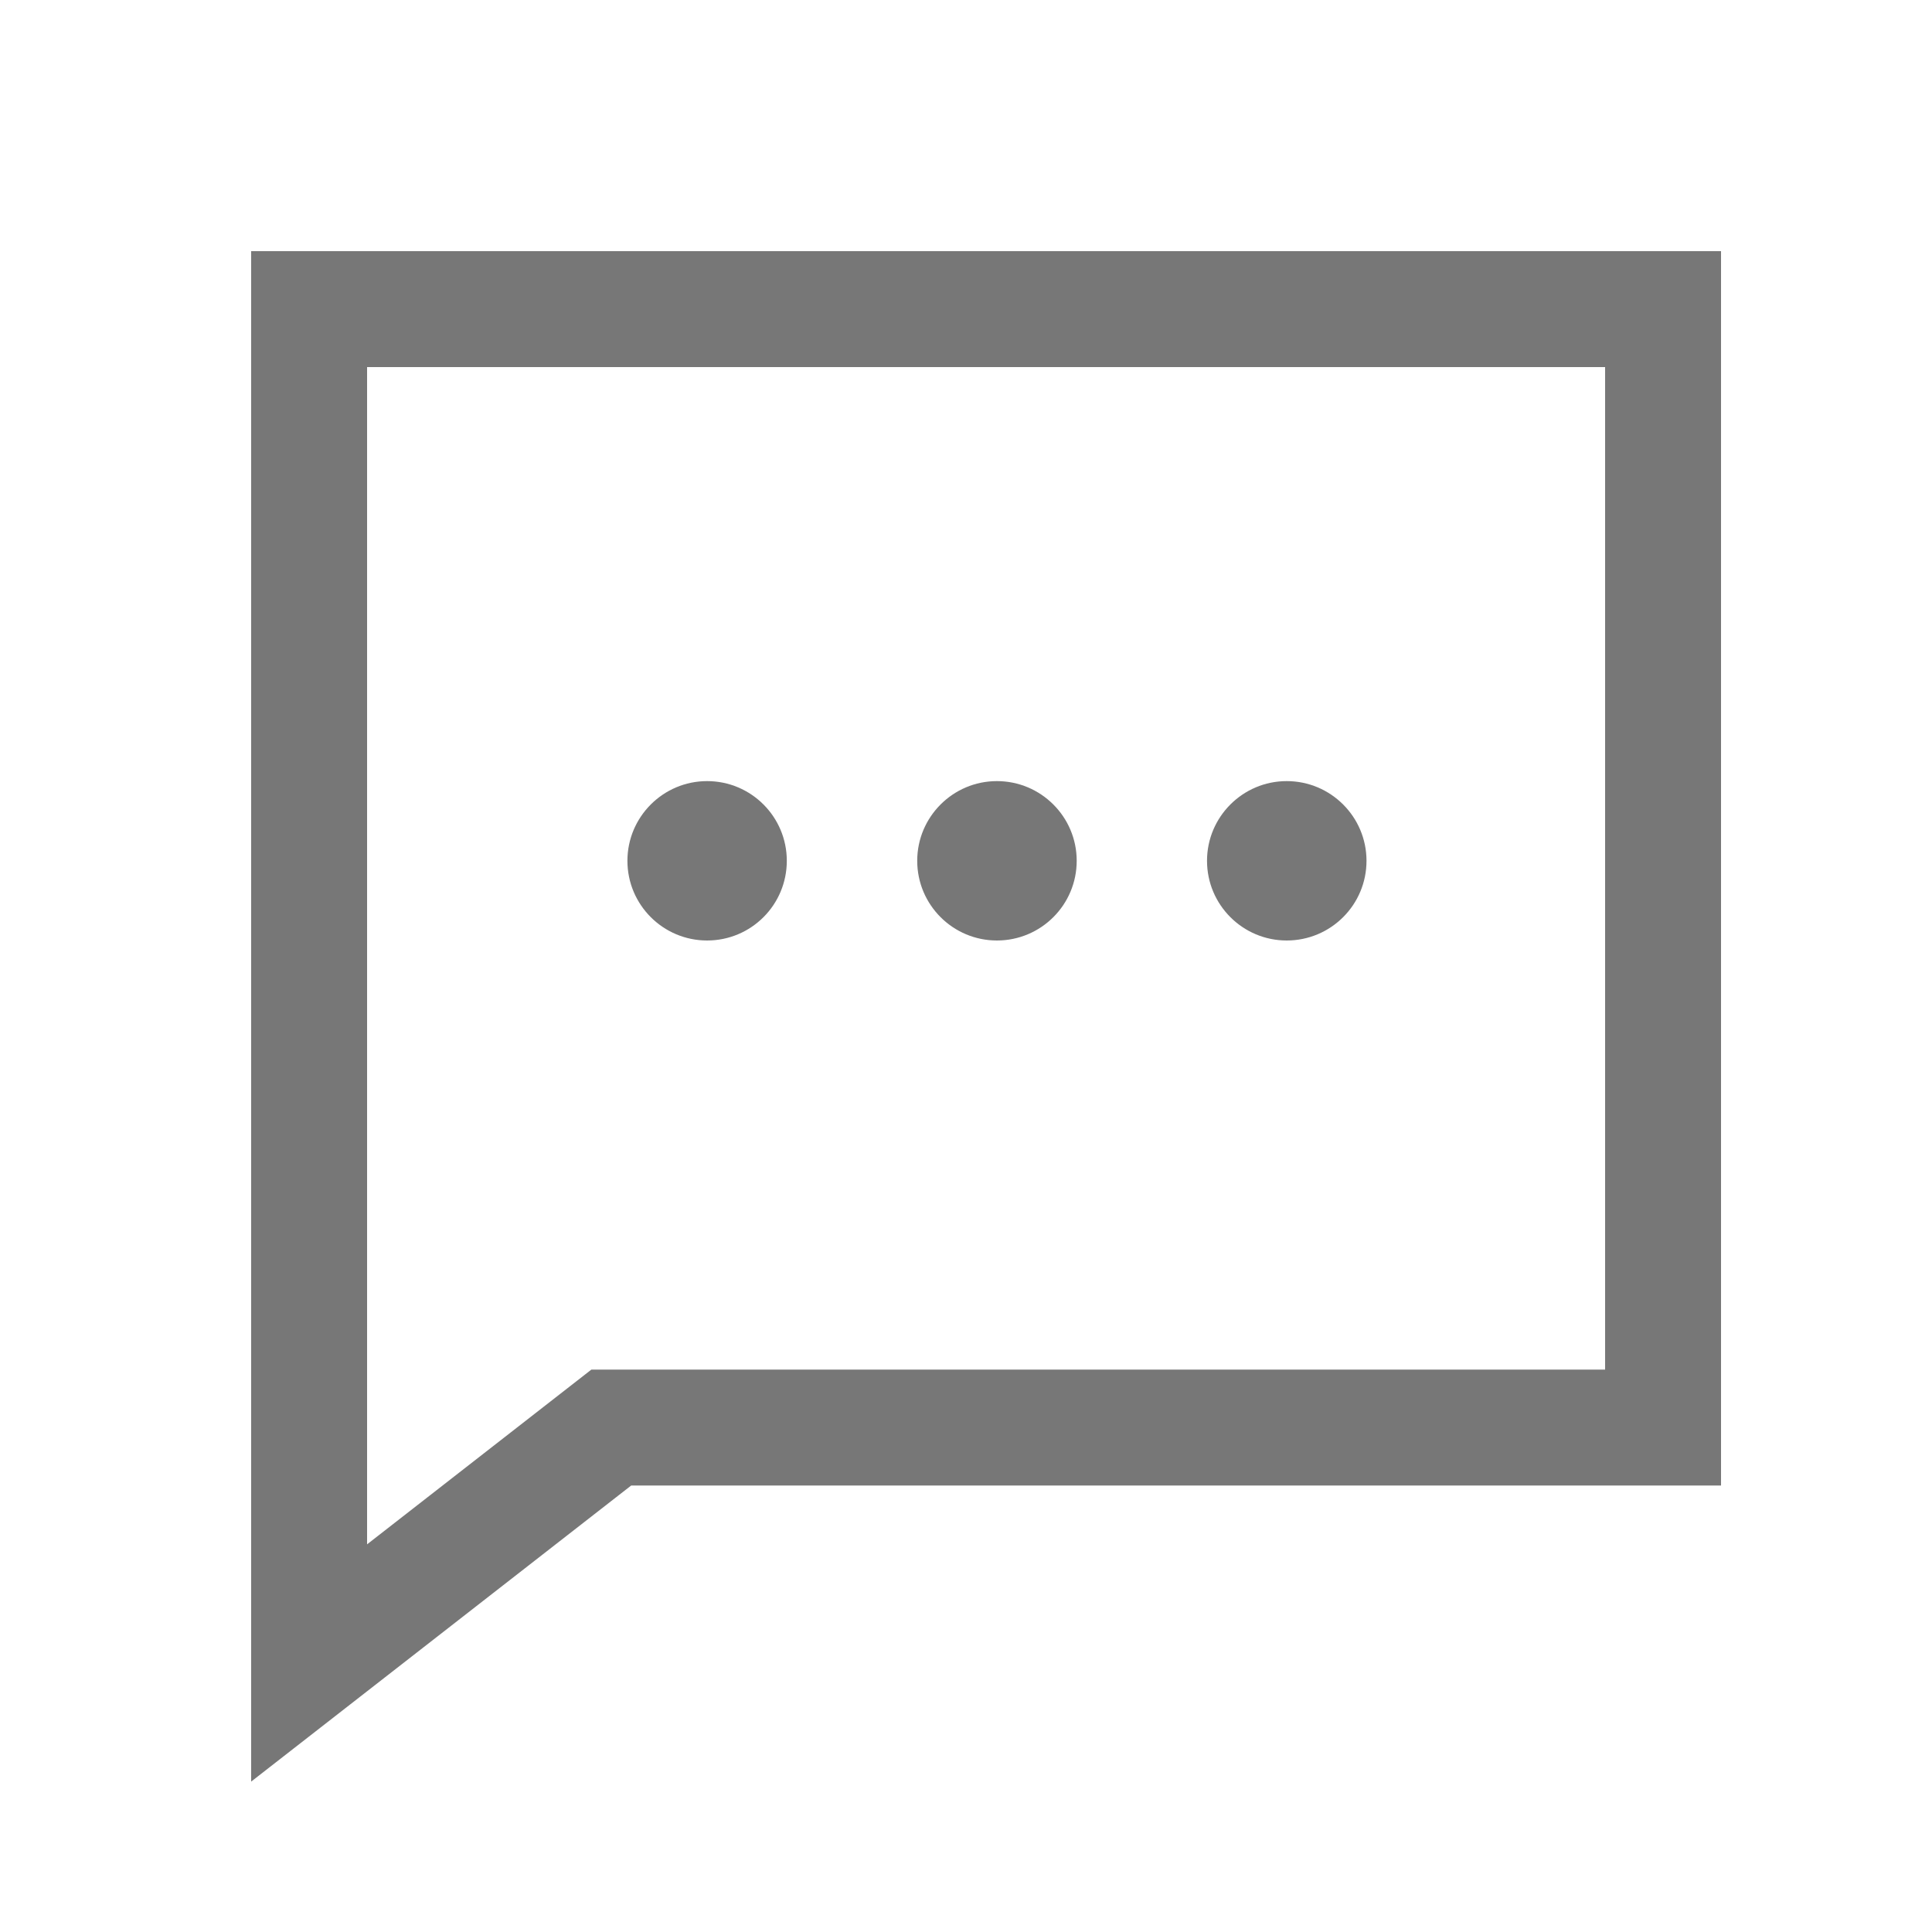 <svg width="20" height="20" viewBox="0 0 20 20" fill="none" xmlns="http://www.w3.org/2000/svg">
<g opacity="0.64">
<path d="M3.2 3.2H17.216V14.778H6.328L3.2 17.215L3.2 3.2Z" stroke="#2B2B2B" stroke-width="1.2"/>
<path fill-rule="evenodd" clip-rule="evenodd" d="M8.145 8.911C8.145 9.367 7.776 9.736 7.32 9.736C6.865 9.736 6.495 9.367 6.495 8.911C6.495 8.456 6.865 8.086 7.32 8.086C7.776 8.086 8.145 8.456 8.145 8.911ZM11.146 8.911C11.146 9.367 10.776 9.736 10.32 9.736C9.865 9.736 9.495 9.367 9.495 8.911C9.495 8.456 9.865 8.086 10.32 8.086C10.776 8.086 11.146 8.456 11.146 8.911ZM13.32 9.736C13.776 9.736 14.146 9.367 14.146 8.911C14.146 8.456 13.776 8.086 13.32 8.086C12.865 8.086 12.495 8.456 12.495 8.911C12.495 9.367 12.865 9.736 13.32 9.736Z" fill="#2B2B2B"/>
</g>
</svg>
